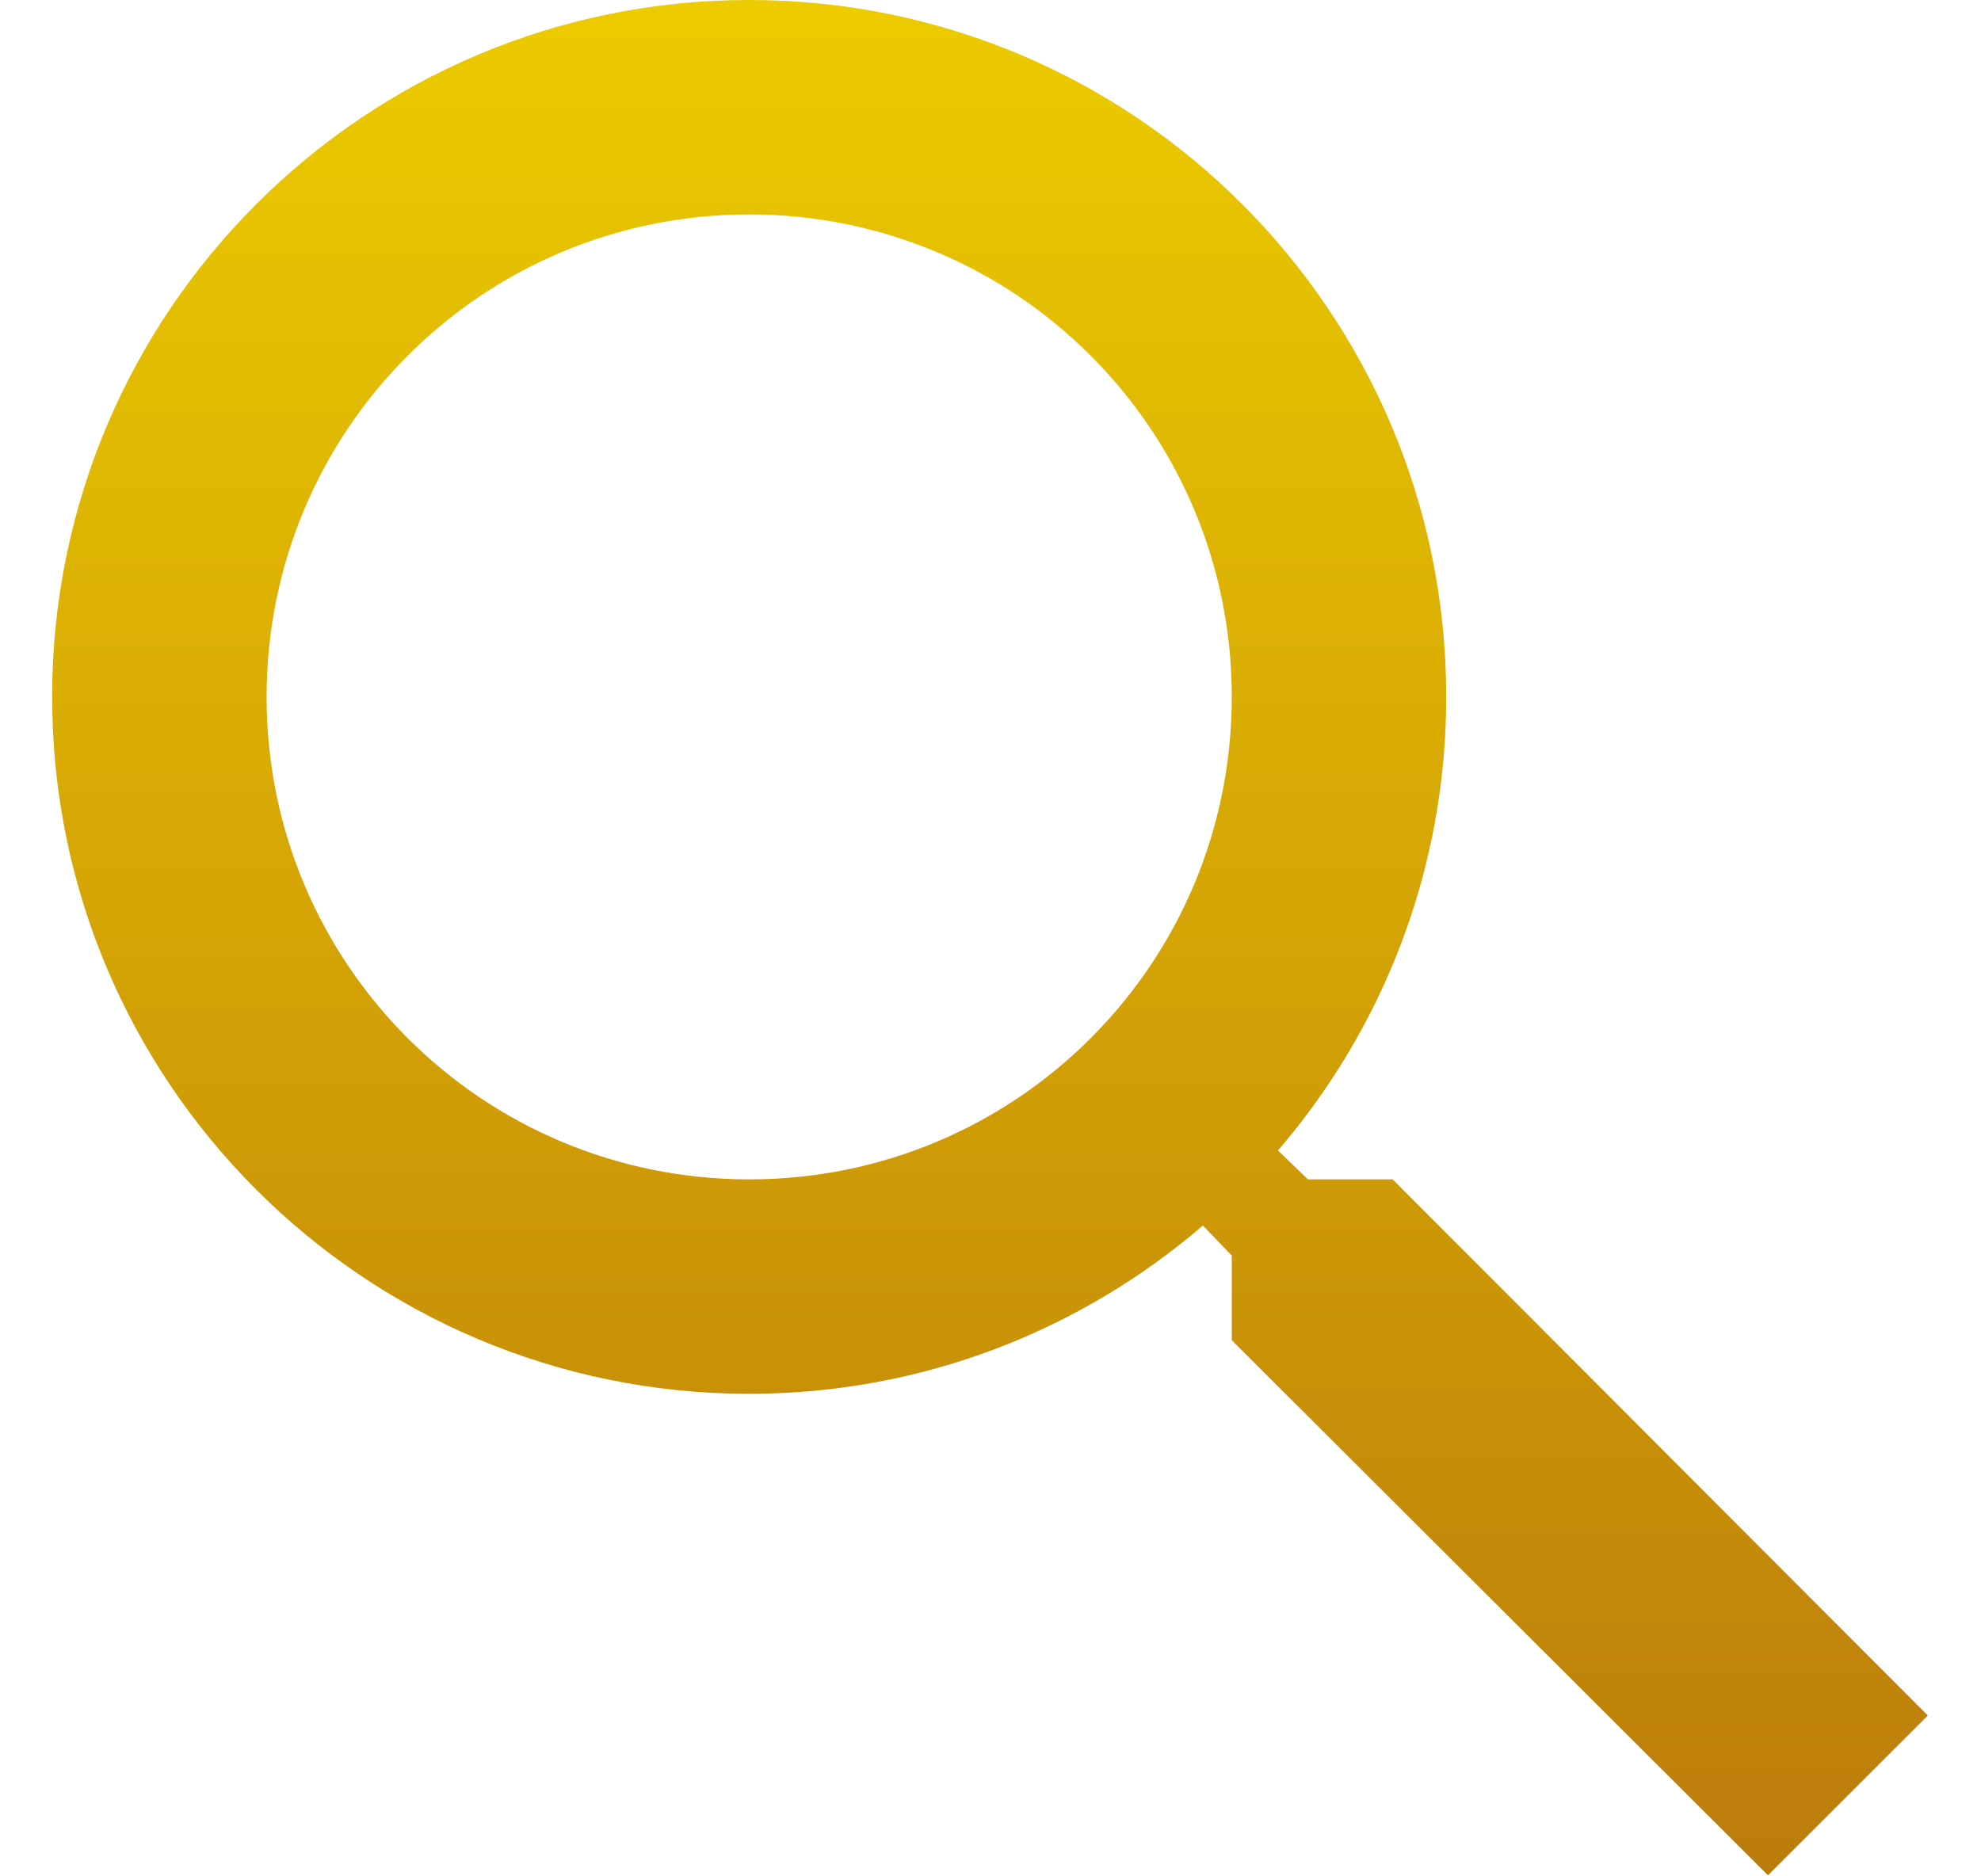 <svg width="19" height="18" viewBox="0 0 19 18" fill="none" xmlns="http://www.w3.org/2000/svg">
<g id="Search" clip-path="url(#clip0_958_4367)">
<path id="Vector" d="M13.357 11.314H12.545L12.257 11.037C13.265 9.864 13.871 8.342 13.871 6.686C13.871 2.993 10.878 0 7.186 0C3.493 0 0.5 2.993 0.5 6.686C0.5 10.378 3.493 13.371 7.186 13.371C8.842 13.371 10.364 12.765 11.537 11.757L11.814 12.045V12.857L16.957 17.99L18.49 16.457L13.357 11.314ZM7.186 11.314C4.625 11.314 2.557 9.247 2.557 6.686C2.557 4.125 4.625 2.057 7.186 2.057C9.747 2.057 11.814 4.125 11.814 6.686C11.814 9.247 9.747 11.314 7.186 11.314Z" fill="url(#paint0_linear_958_4367)"/>
</g>
<defs>
<linearGradient id="paint0_linear_958_4367" x1="9.495" y1="0" x2="9.495" y2="17.99" gradientUnits="userSpaceOnUse">
<stop stop-color="#ECCB00"/>
<stop offset="1" stop-color="#BC7C0B"/>
</linearGradient>
<clipPath id="clip0_958_4367">
<rect width="18" height="18" fill="white" transform="translate(0.5)"/>
</clipPath>
</defs>
</svg>

